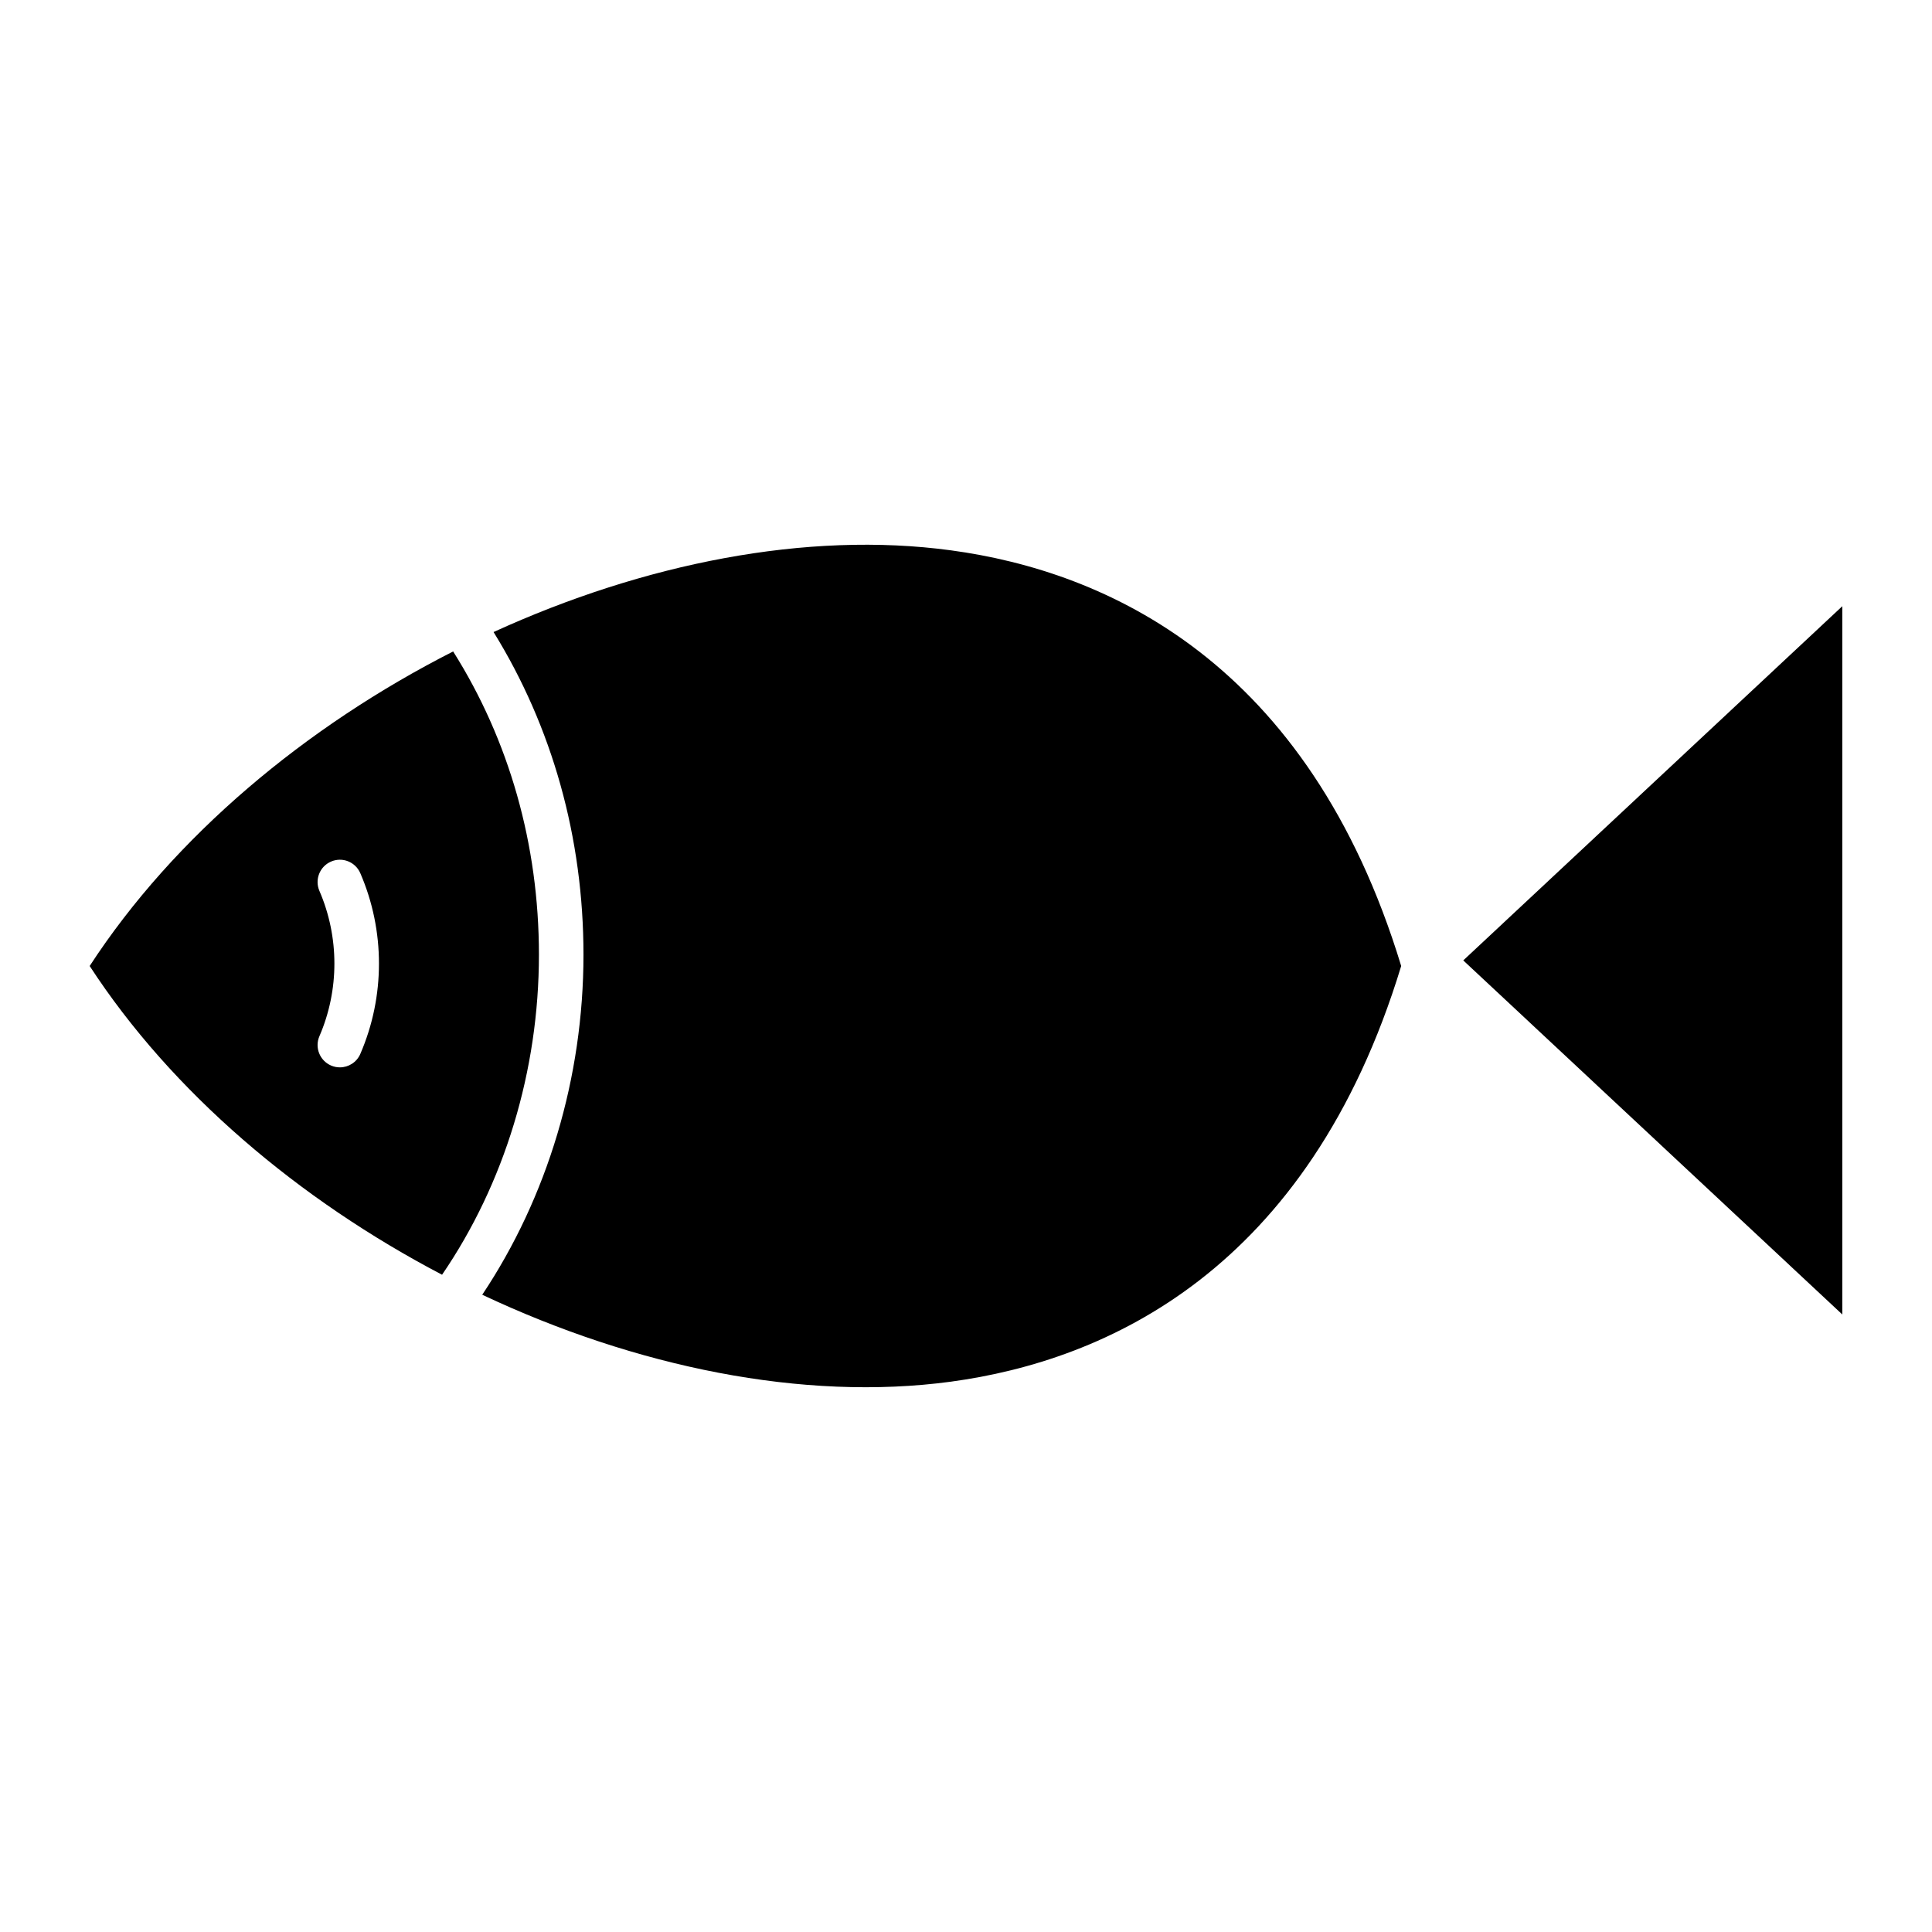 <?xml version="1.0" encoding="UTF-8"?>
<!-- Uploaded to: SVG Repo, www.svgrepo.com, Generator: SVG Repo Mixer Tools -->
<svg fill="#000000" width="800px" height="800px" version="1.1" viewBox="144 144 512 512" xmlns="http://www.w3.org/2000/svg">
 <g>
  <path d="m396.04 510.15c40.926-5.551 94.676-29.254 119.29-110.15-24.617-80.902-78.367-104.61-119.29-110.15-38.289-5.195-81.461 3.473-121.24 21.648 15.555 25.16 23.828 54.531 23.828 85.516-0.008 32.574-9.566 64.242-26.828 90.109 40.582 19.117 84.965 28.328 124.24 23.031z"/>
  <path d="m261.15 481.82c16.523-24.16 25.664-54.027 25.672-84.797 0-29.223-7.902-56.867-22.734-80.383-39.117 19.887-73.969 49.027-96.324 83.359 21.797 33.477 55.465 61.969 93.387 81.82zm-32.504-101.73c-1.289-2.992 0.086-6.473 3.078-7.762 3.008-1.309 6.473 0.086 7.762 3.078 6.59 15.223 6.59 32.676 0 47.895-0.961 2.227-3.133 3.559-5.414 3.559-0.789 0-1.574-0.156-2.348-0.488-2.992-1.301-4.367-4.769-3.078-7.762 5.297-12.242 5.297-26.277 0-38.52z"/>
  <path d="m632.23 492.35v-187.7l-100.45 93.867z"/>
 </g>
</svg>